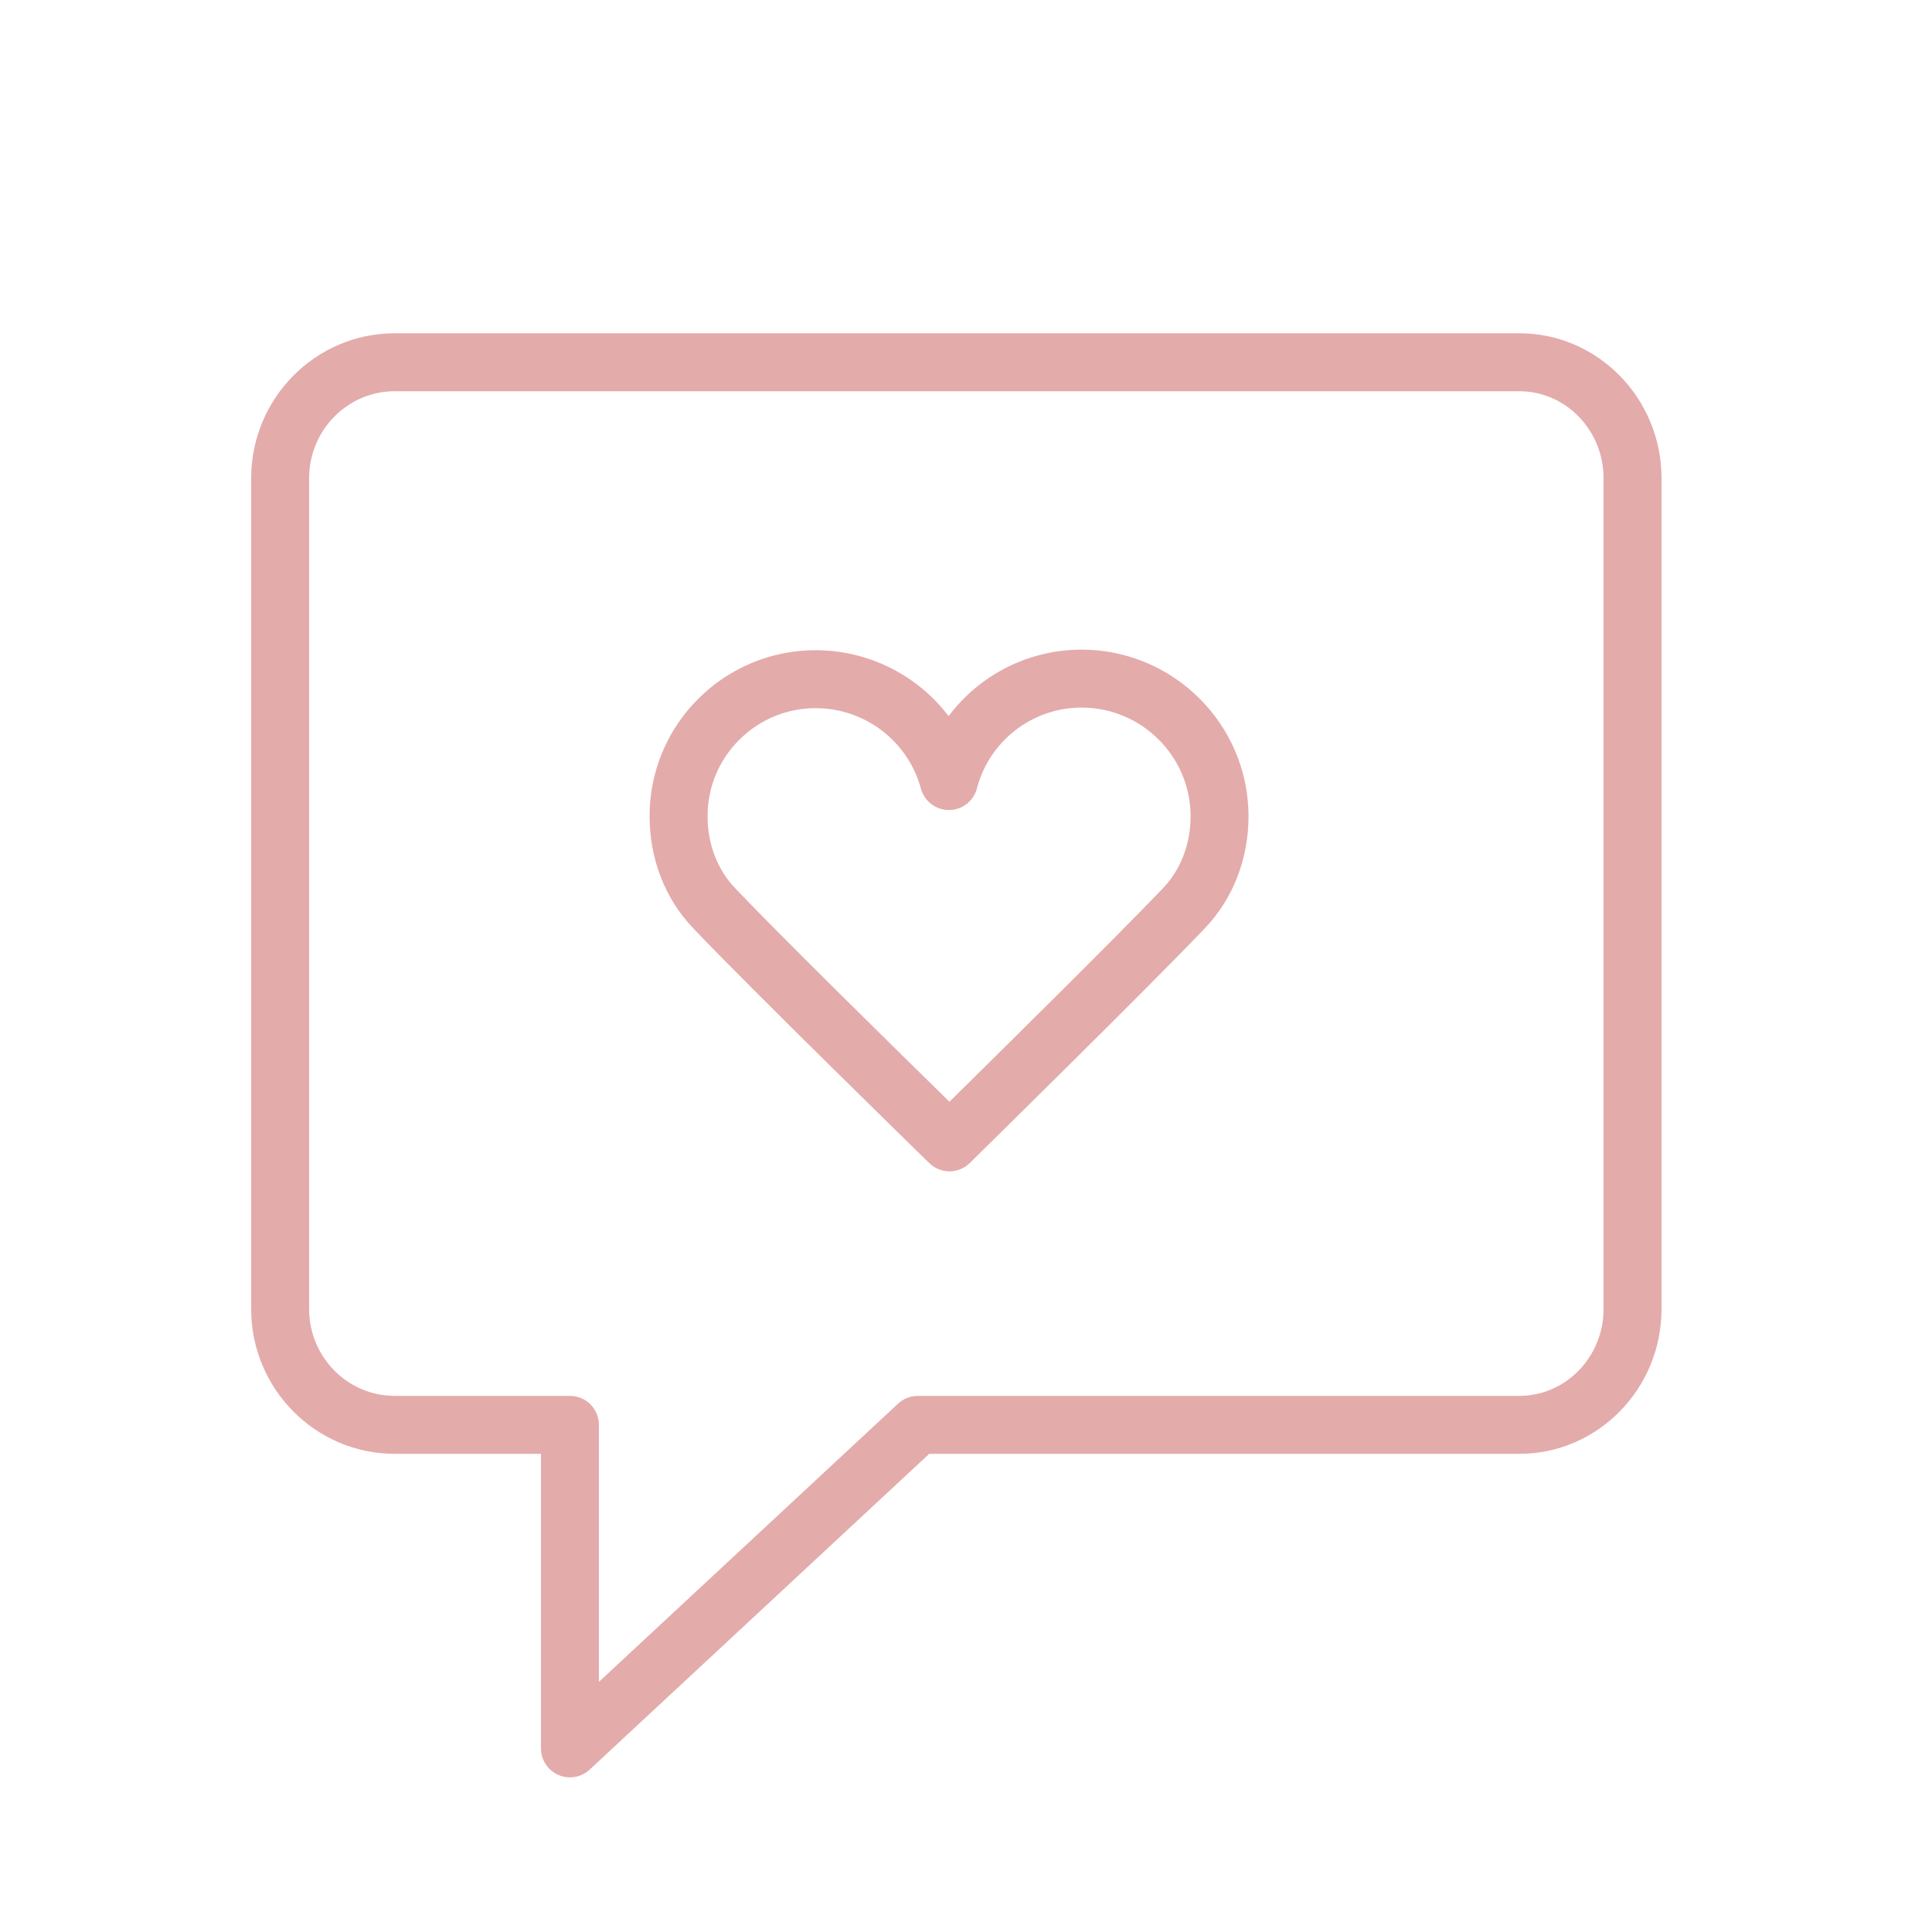 <?xml version="1.0" encoding="UTF-8"?> <svg xmlns="http://www.w3.org/2000/svg" width="100" height="100" viewBox="0 0 100 100" fill="none"><path fill-rule="evenodd" clip-rule="evenodd" d="M78.64 17.25H20.428C16.332 17.25 13 20.616 13 24.754V67.755C13 71.888 16.333 75.25 20.428 75.25H28V90.495C28 90.787 28.085 91.073 28.245 91.317C28.405 91.562 28.633 91.754 28.901 91.871C29.169 91.988 29.465 92.024 29.753 91.975C30.041 91.925 30.308 91.793 30.522 91.594L48.096 75.25H78.64C82.699 75.25 86 71.888 86 67.755V24.754C86 20.616 82.698 17.25 78.64 17.25ZM83 67.755C83 70.234 81.044 72.25 78.64 72.25L47.505 72.251C47.126 72.251 46.761 72.395 46.484 72.652L31 87.052V73.75C31 73.352 30.842 72.971 30.561 72.689C30.279 72.408 29.898 72.25 29.5 72.25H20.428C17.986 72.25 16 70.233 16 67.755V24.754C16 22.271 17.986 20.25 20.428 20.25H78.64C81.044 20.25 83 22.271 83 24.754V67.755Z" fill="#E4ABAB"></path><path fill-rule="evenodd" clip-rule="evenodd" d="M55.994 33.625H55.983C54.647 33.625 53.33 33.935 52.135 34.533C50.941 35.13 49.901 35.997 49.1 37.066C48.295 36.009 47.257 35.151 46.067 34.559C44.877 33.968 43.567 33.658 42.238 33.655H42.227C41.096 33.651 39.975 33.873 38.93 34.305C37.885 34.738 36.936 35.373 36.138 36.175C35.337 36.972 34.702 37.919 34.27 38.964C33.839 40.008 33.618 41.127 33.623 42.257C33.625 44.458 34.418 46.505 35.856 48.02C38.803 51.127 47.719 59.831 48.097 60.2C48.378 60.475 48.755 60.628 49.147 60.628C49.54 60.627 49.916 60.472 50.196 60.197C50.571 59.828 59.427 51.128 62.37 48.041C63.825 46.511 64.625 44.452 64.623 42.243C64.618 37.498 60.747 33.632 55.994 33.625ZM60.198 45.972C57.883 48.401 51.636 54.57 49.143 57.025C46.637 54.572 40.35 48.397 38.033 45.955C37.126 44.998 36.625 43.684 36.624 42.253C36.621 41.518 36.764 40.79 37.045 40.11C37.326 39.431 37.739 38.814 38.26 38.296C38.78 37.774 39.398 37.359 40.08 37.078C40.761 36.796 41.491 36.652 42.228 36.655H42.235C43.472 36.658 44.673 37.067 45.654 37.82C46.636 38.572 47.343 39.626 47.667 40.819C47.753 41.137 47.942 41.418 48.203 41.618C48.465 41.819 48.786 41.927 49.115 41.927H49.122C49.453 41.925 49.774 41.815 50.035 41.612C50.297 41.409 50.484 41.125 50.567 40.805C50.88 39.607 51.582 38.547 52.562 37.791C53.543 37.034 54.746 36.624 55.984 36.625H55.991C59.094 36.629 61.621 39.151 61.625 42.246C61.625 43.681 61.119 45.004 60.198 45.972Z" fill="#E4ABAB"></path></svg> 